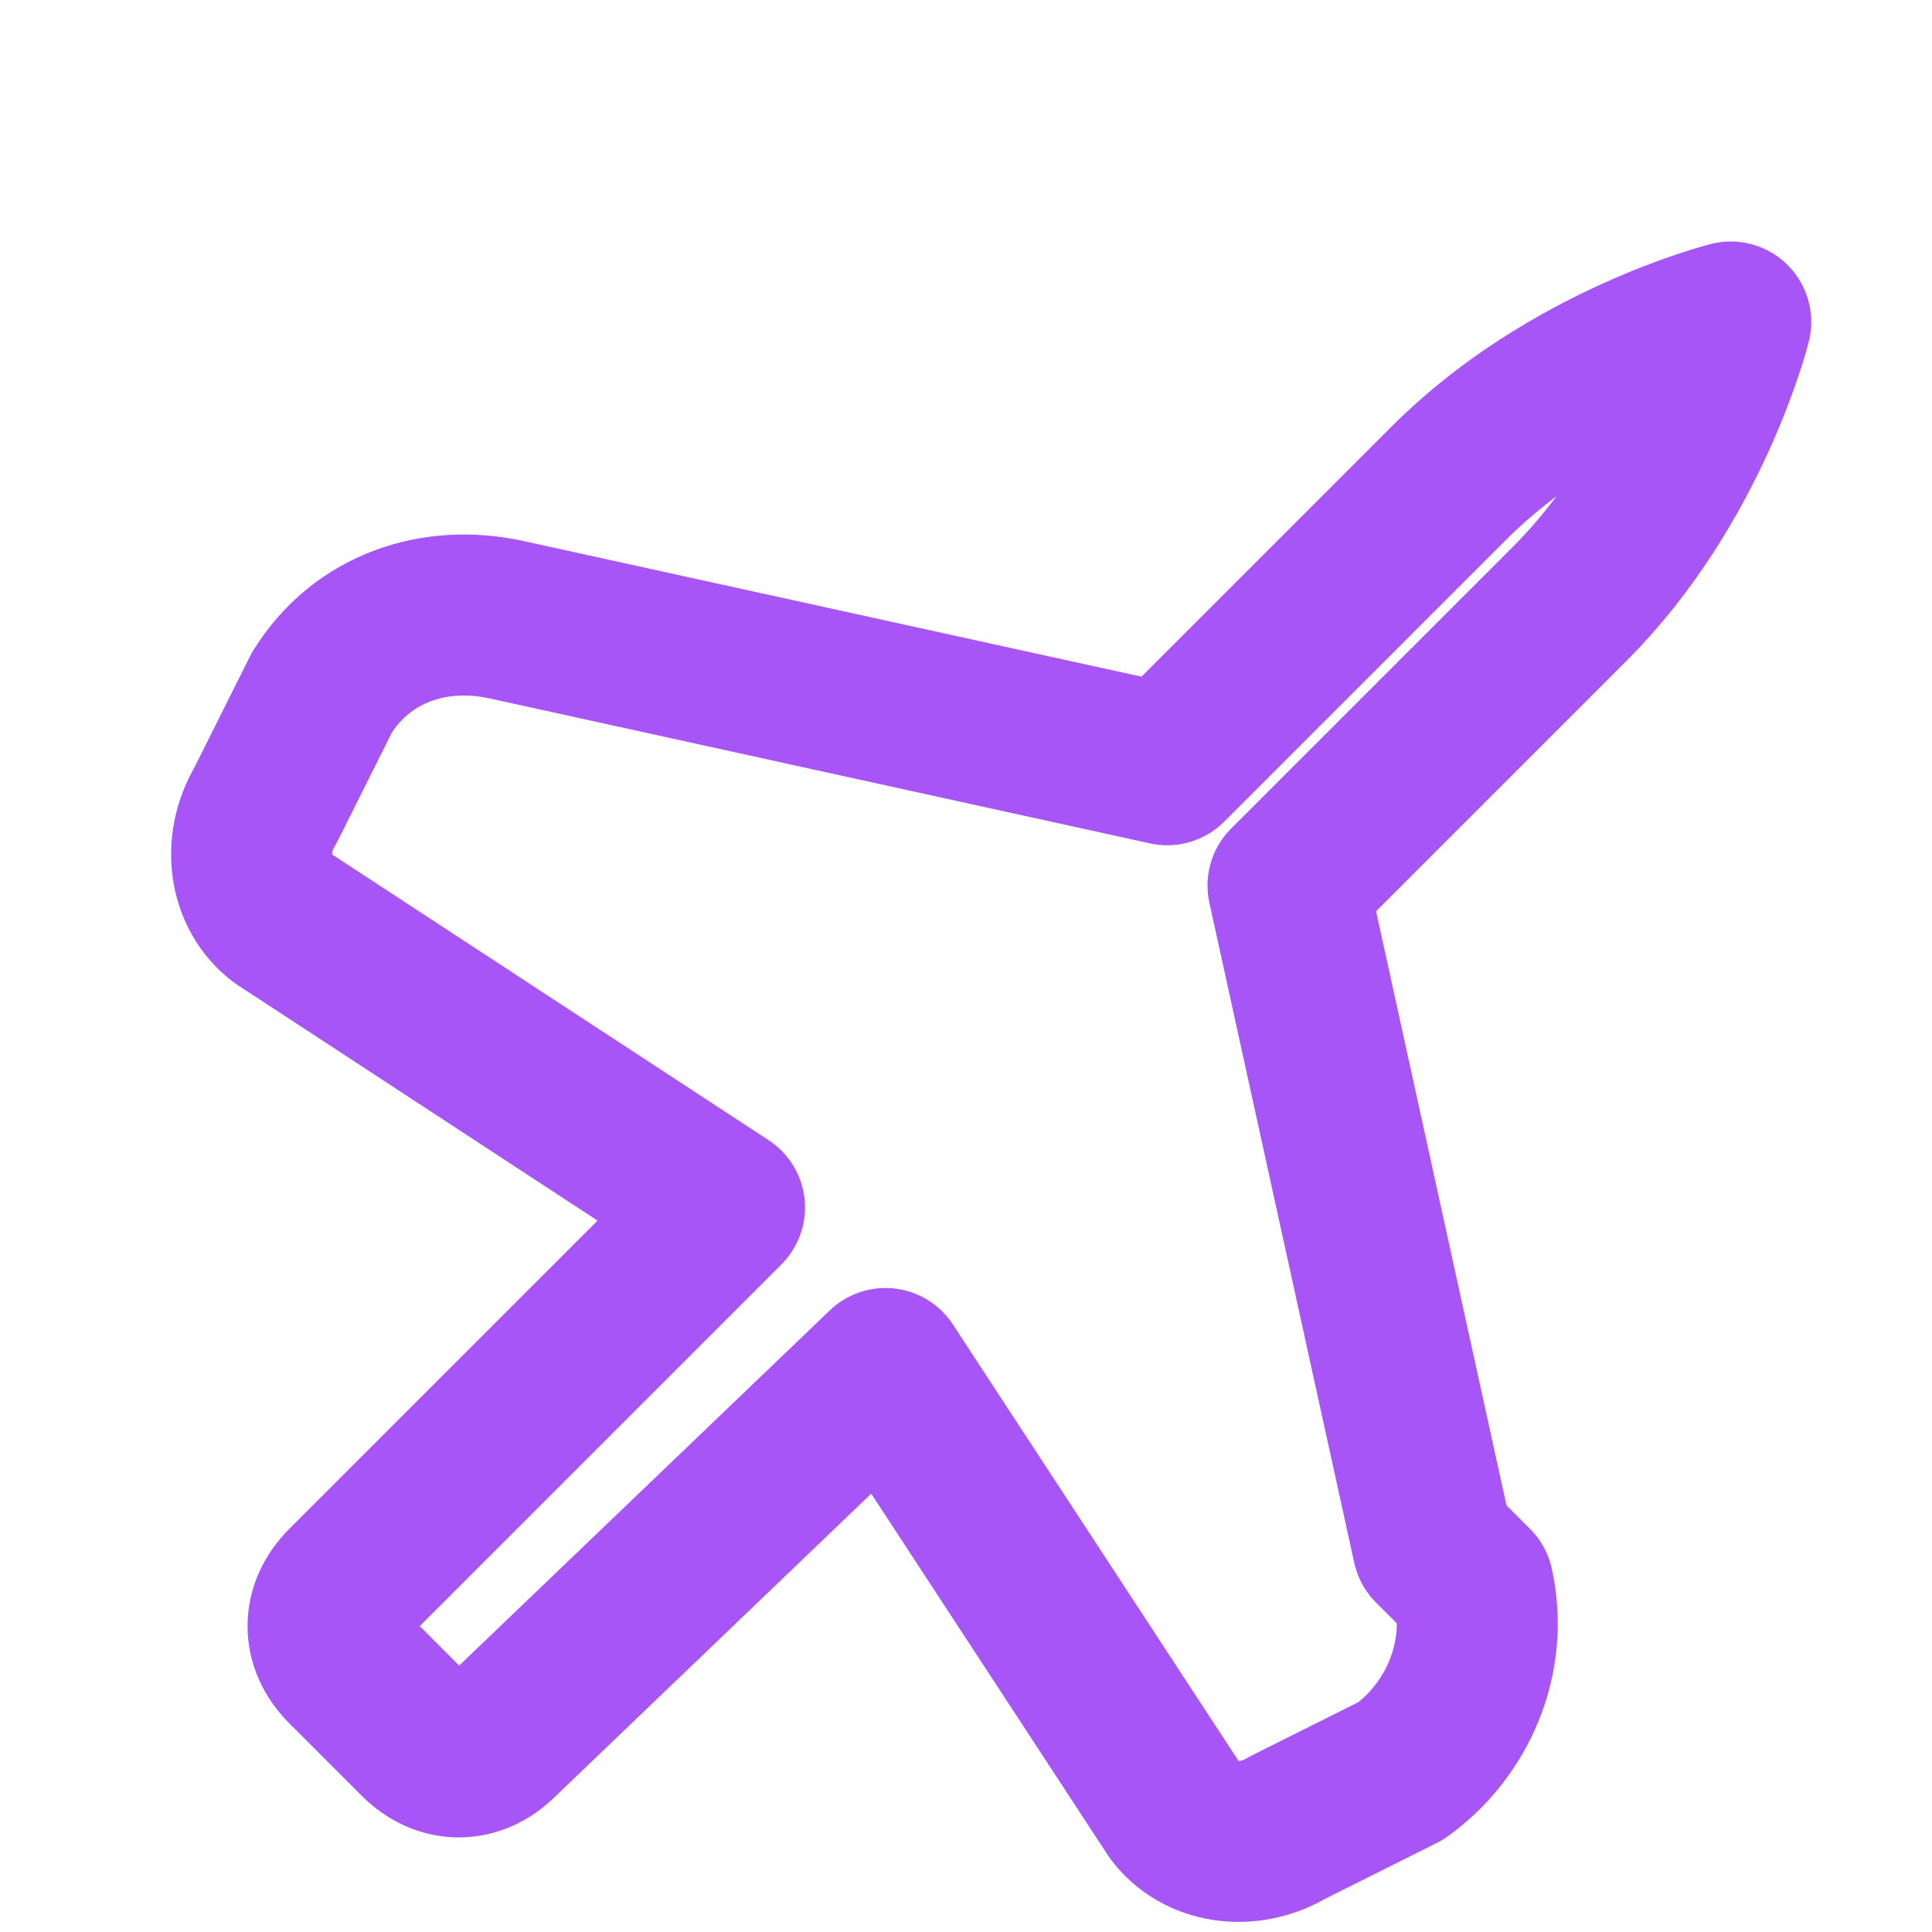 <svg xmlns="http://www.w3.org/2000/svg" width="24" height="24" viewBox="0 0 24 24" fill="none" stroke="#a855f7" stroke-width="2" stroke-linecap="round" stroke-linejoin="round">
  <path d="M17.8 19.2 16 11l3.5-3.5C21 6 21.5 4 21.5 4S19.5 4.5 18 6L14.5 9.5 6.3 7.7c-.9-.2-1.8.1-2.3.9L3.3 10c-.3.5-.2 1.1.2 1.4L9 15l-4.7 4.7c-.3.3-.3.7 0 1l.9.9c.3.3.7.3 1 0L11 17l3.6 5.5c.3.4.9.5 1.4.2l1.4-.7c.7-.5 1.1-1.4.9-2.3z"/>
</svg>